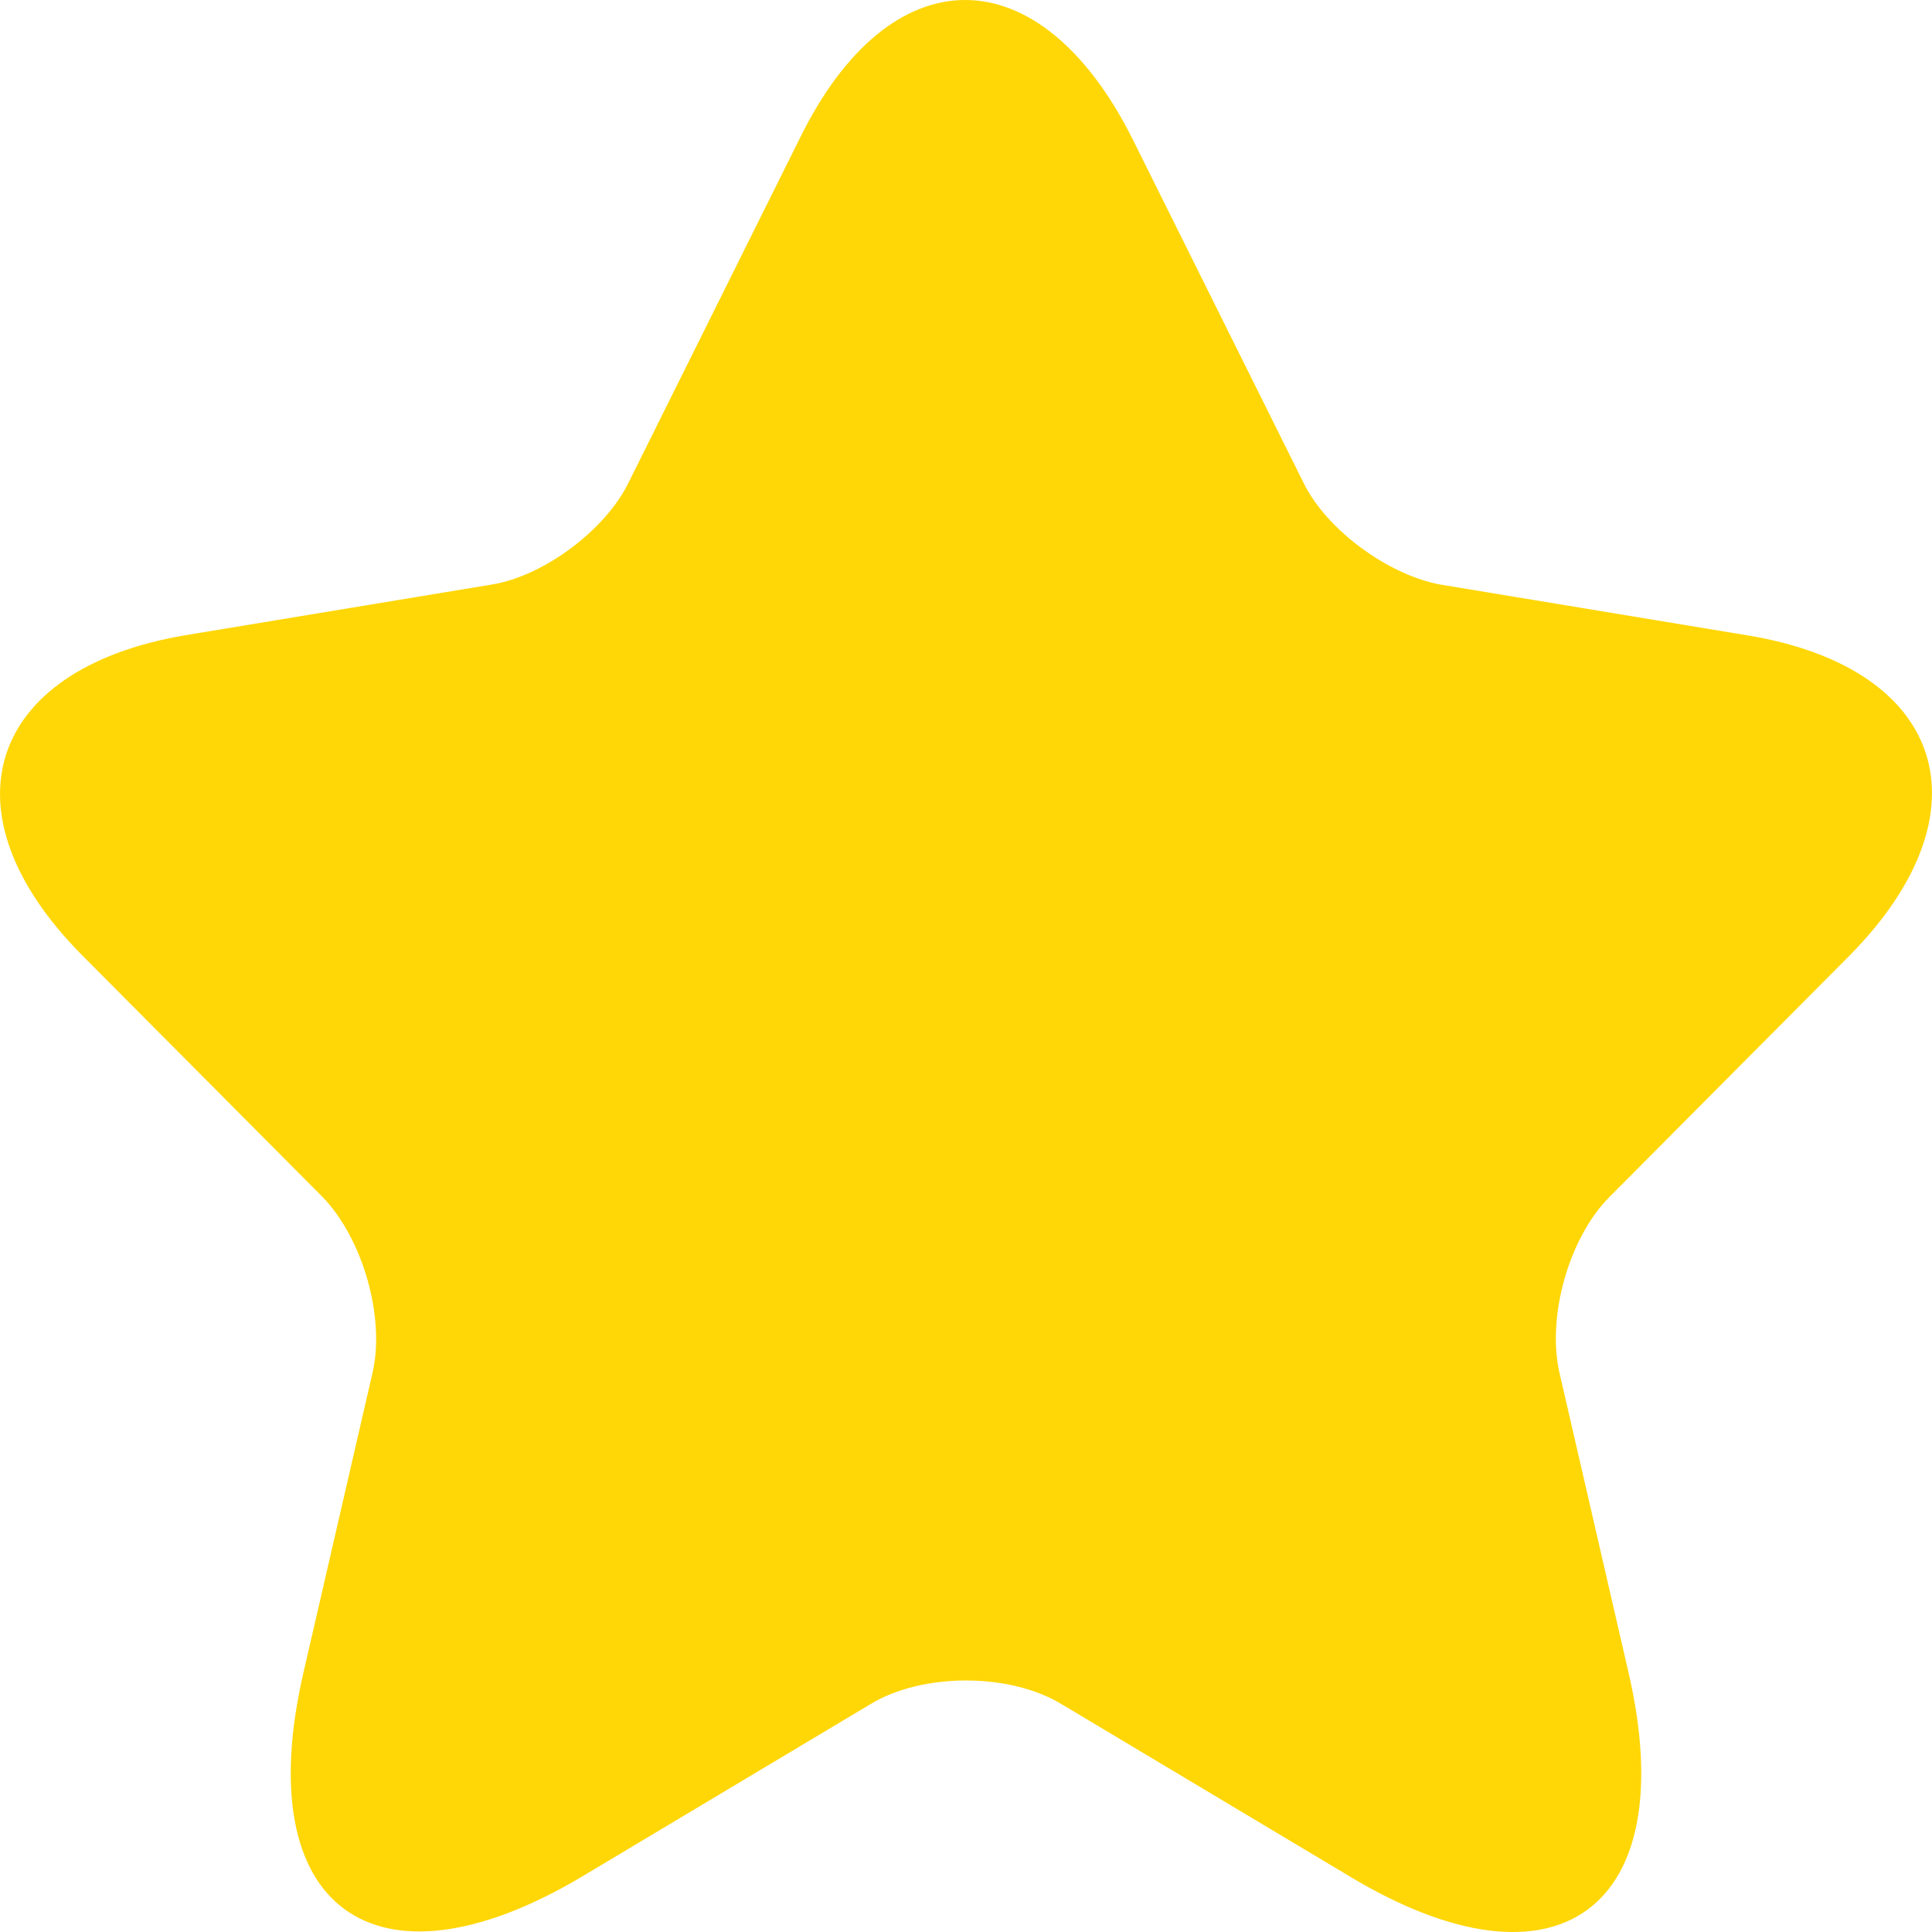 <svg width="15" height="15" viewBox="0 0 15 15" fill="none" xmlns="http://www.w3.org/2000/svg">
<path d="M8.795 1.083L10.119 3.745C10.297 4.113 10.776 4.462 11.18 4.538L13.574 4.934C15.104 5.189 15.46 6.303 14.362 7.417L12.494 9.295C12.184 9.607 12.006 10.22 12.109 10.664L12.644 12.986C13.067 14.817 12.09 15.535 10.485 14.572L8.242 13.231C7.838 12.986 7.162 12.986 6.758 13.231L4.515 14.572C2.91 15.525 1.933 14.817 2.356 12.986L2.891 10.664C2.994 10.23 2.816 9.616 2.506 9.295L0.638 7.417C-0.46 6.312 -0.104 5.199 1.426 4.934L3.82 4.538C4.224 4.472 4.703 4.113 4.881 3.745L6.205 1.083C6.909 -0.361 8.073 -0.361 8.795 1.083Z" fill="#FFD707"/>
</svg>
